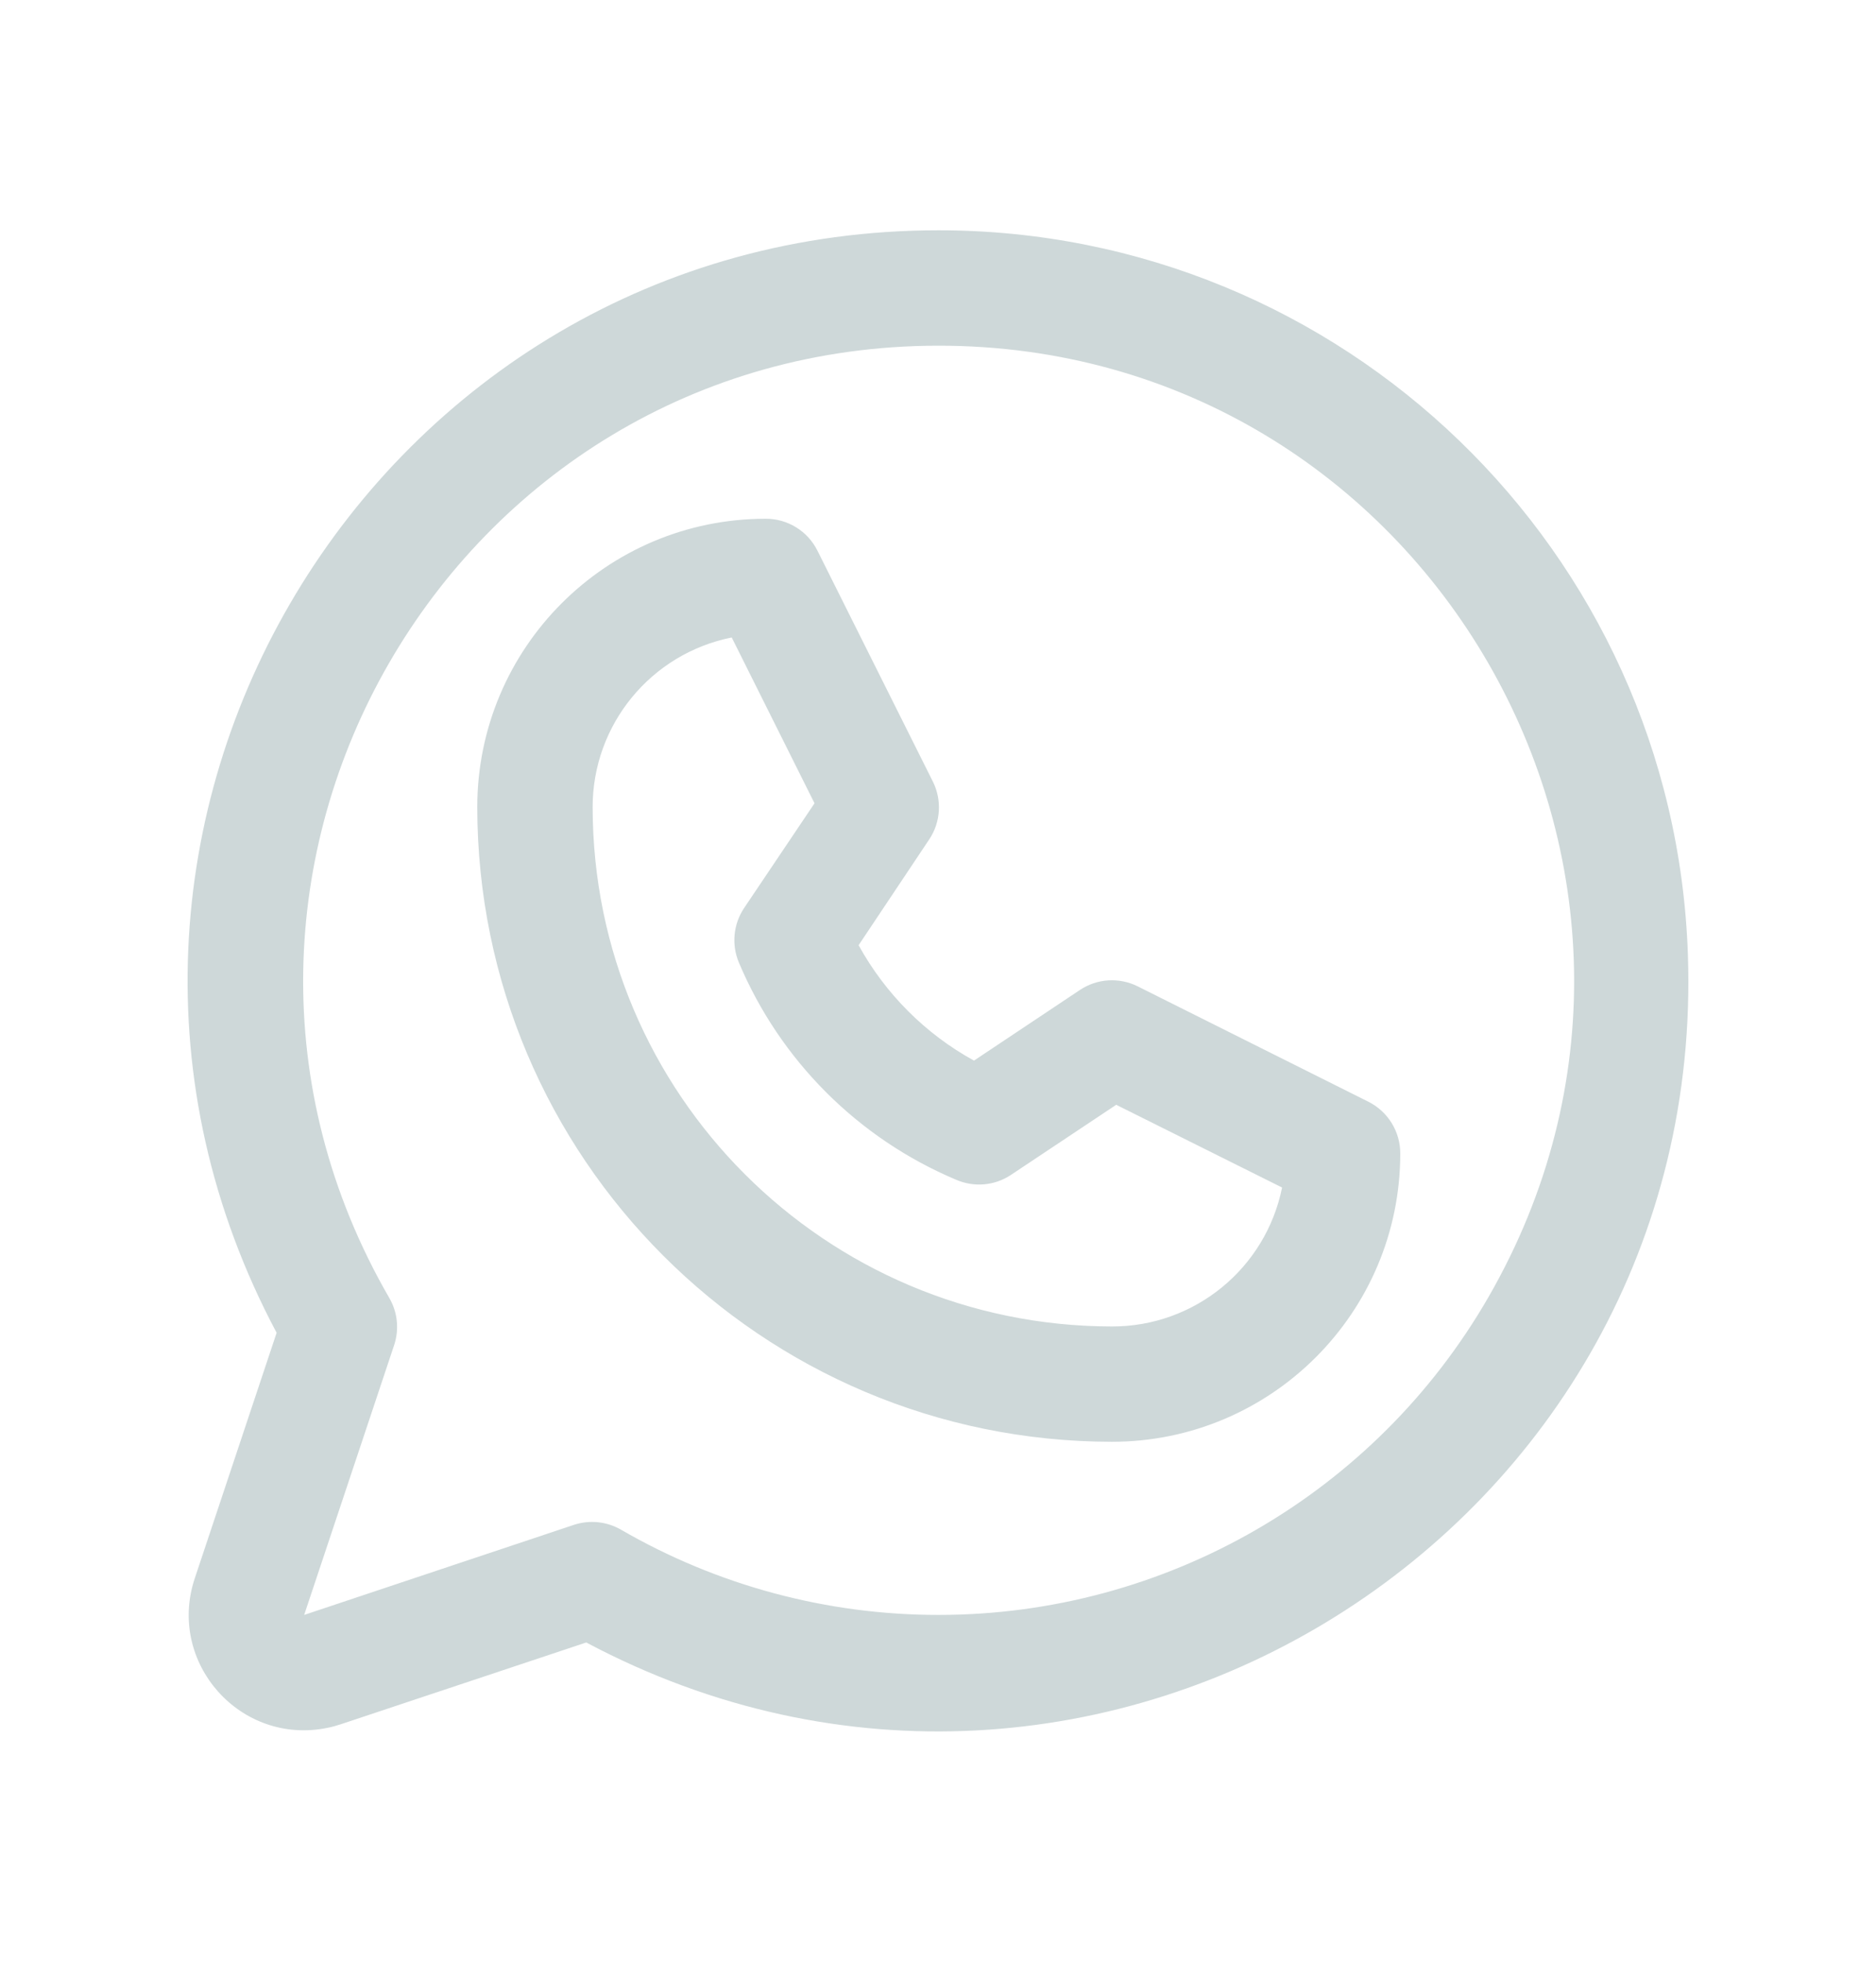 <?xml version="1.0" encoding="UTF-8"?>
<svg xmlns="http://www.w3.org/2000/svg" width="22" height="23" viewBox="0 0 22 23" fill="none">
  <path d="M16.047 12.917L13.341 11.564C13.124 11.456 12.866 11.472 12.664 11.607L11.422 12.435C10.852 12.122 10.383 11.652 10.069 11.082L10.898 9.84C11.032 9.639 11.048 9.381 10.94 9.164L9.587 6.458C9.473 6.227 9.237 6.081 8.979 6.082C7.111 6.082 5.597 7.596 5.597 9.464C5.601 13.571 8.93 16.9 13.038 16.904C14.906 16.905 16.421 15.39 16.421 13.523C16.421 13.266 16.276 13.032 16.047 12.917ZM13.038 15.552C9.677 15.548 6.953 12.825 6.95 9.464C6.949 8.497 7.632 7.664 8.581 7.474L9.552 9.418L8.725 10.648C8.6 10.836 8.577 11.074 8.664 11.283C9.148 12.433 10.063 13.348 11.213 13.832C11.423 13.923 11.664 13.902 11.854 13.776L13.09 12.953L15.035 13.923C14.843 14.873 14.007 15.555 13.038 15.552ZM11.009 2.7C4.371 2.699 0.124 9.768 3.244 15.626L2.284 18.505C1.955 19.493 2.818 20.467 3.839 20.258C3.892 20.248 3.944 20.233 3.996 20.216L6.875 19.257C12.852 22.435 20.03 17.953 19.794 11.188C19.63 6.454 15.745 2.702 11.009 2.7ZM11.009 18.934C9.7 18.935 8.415 18.59 7.283 17.935C7.115 17.838 6.914 17.817 6.73 17.878L3.567 18.934L4.622 15.771C4.683 15.588 4.663 15.386 4.566 15.219C1.698 10.261 5.273 4.057 11.002 4.053C16.73 4.048 20.315 10.246 17.455 15.208C16.127 17.513 13.669 18.933 11.009 18.934Z" fill="#CED8D9"></path>
</svg>
